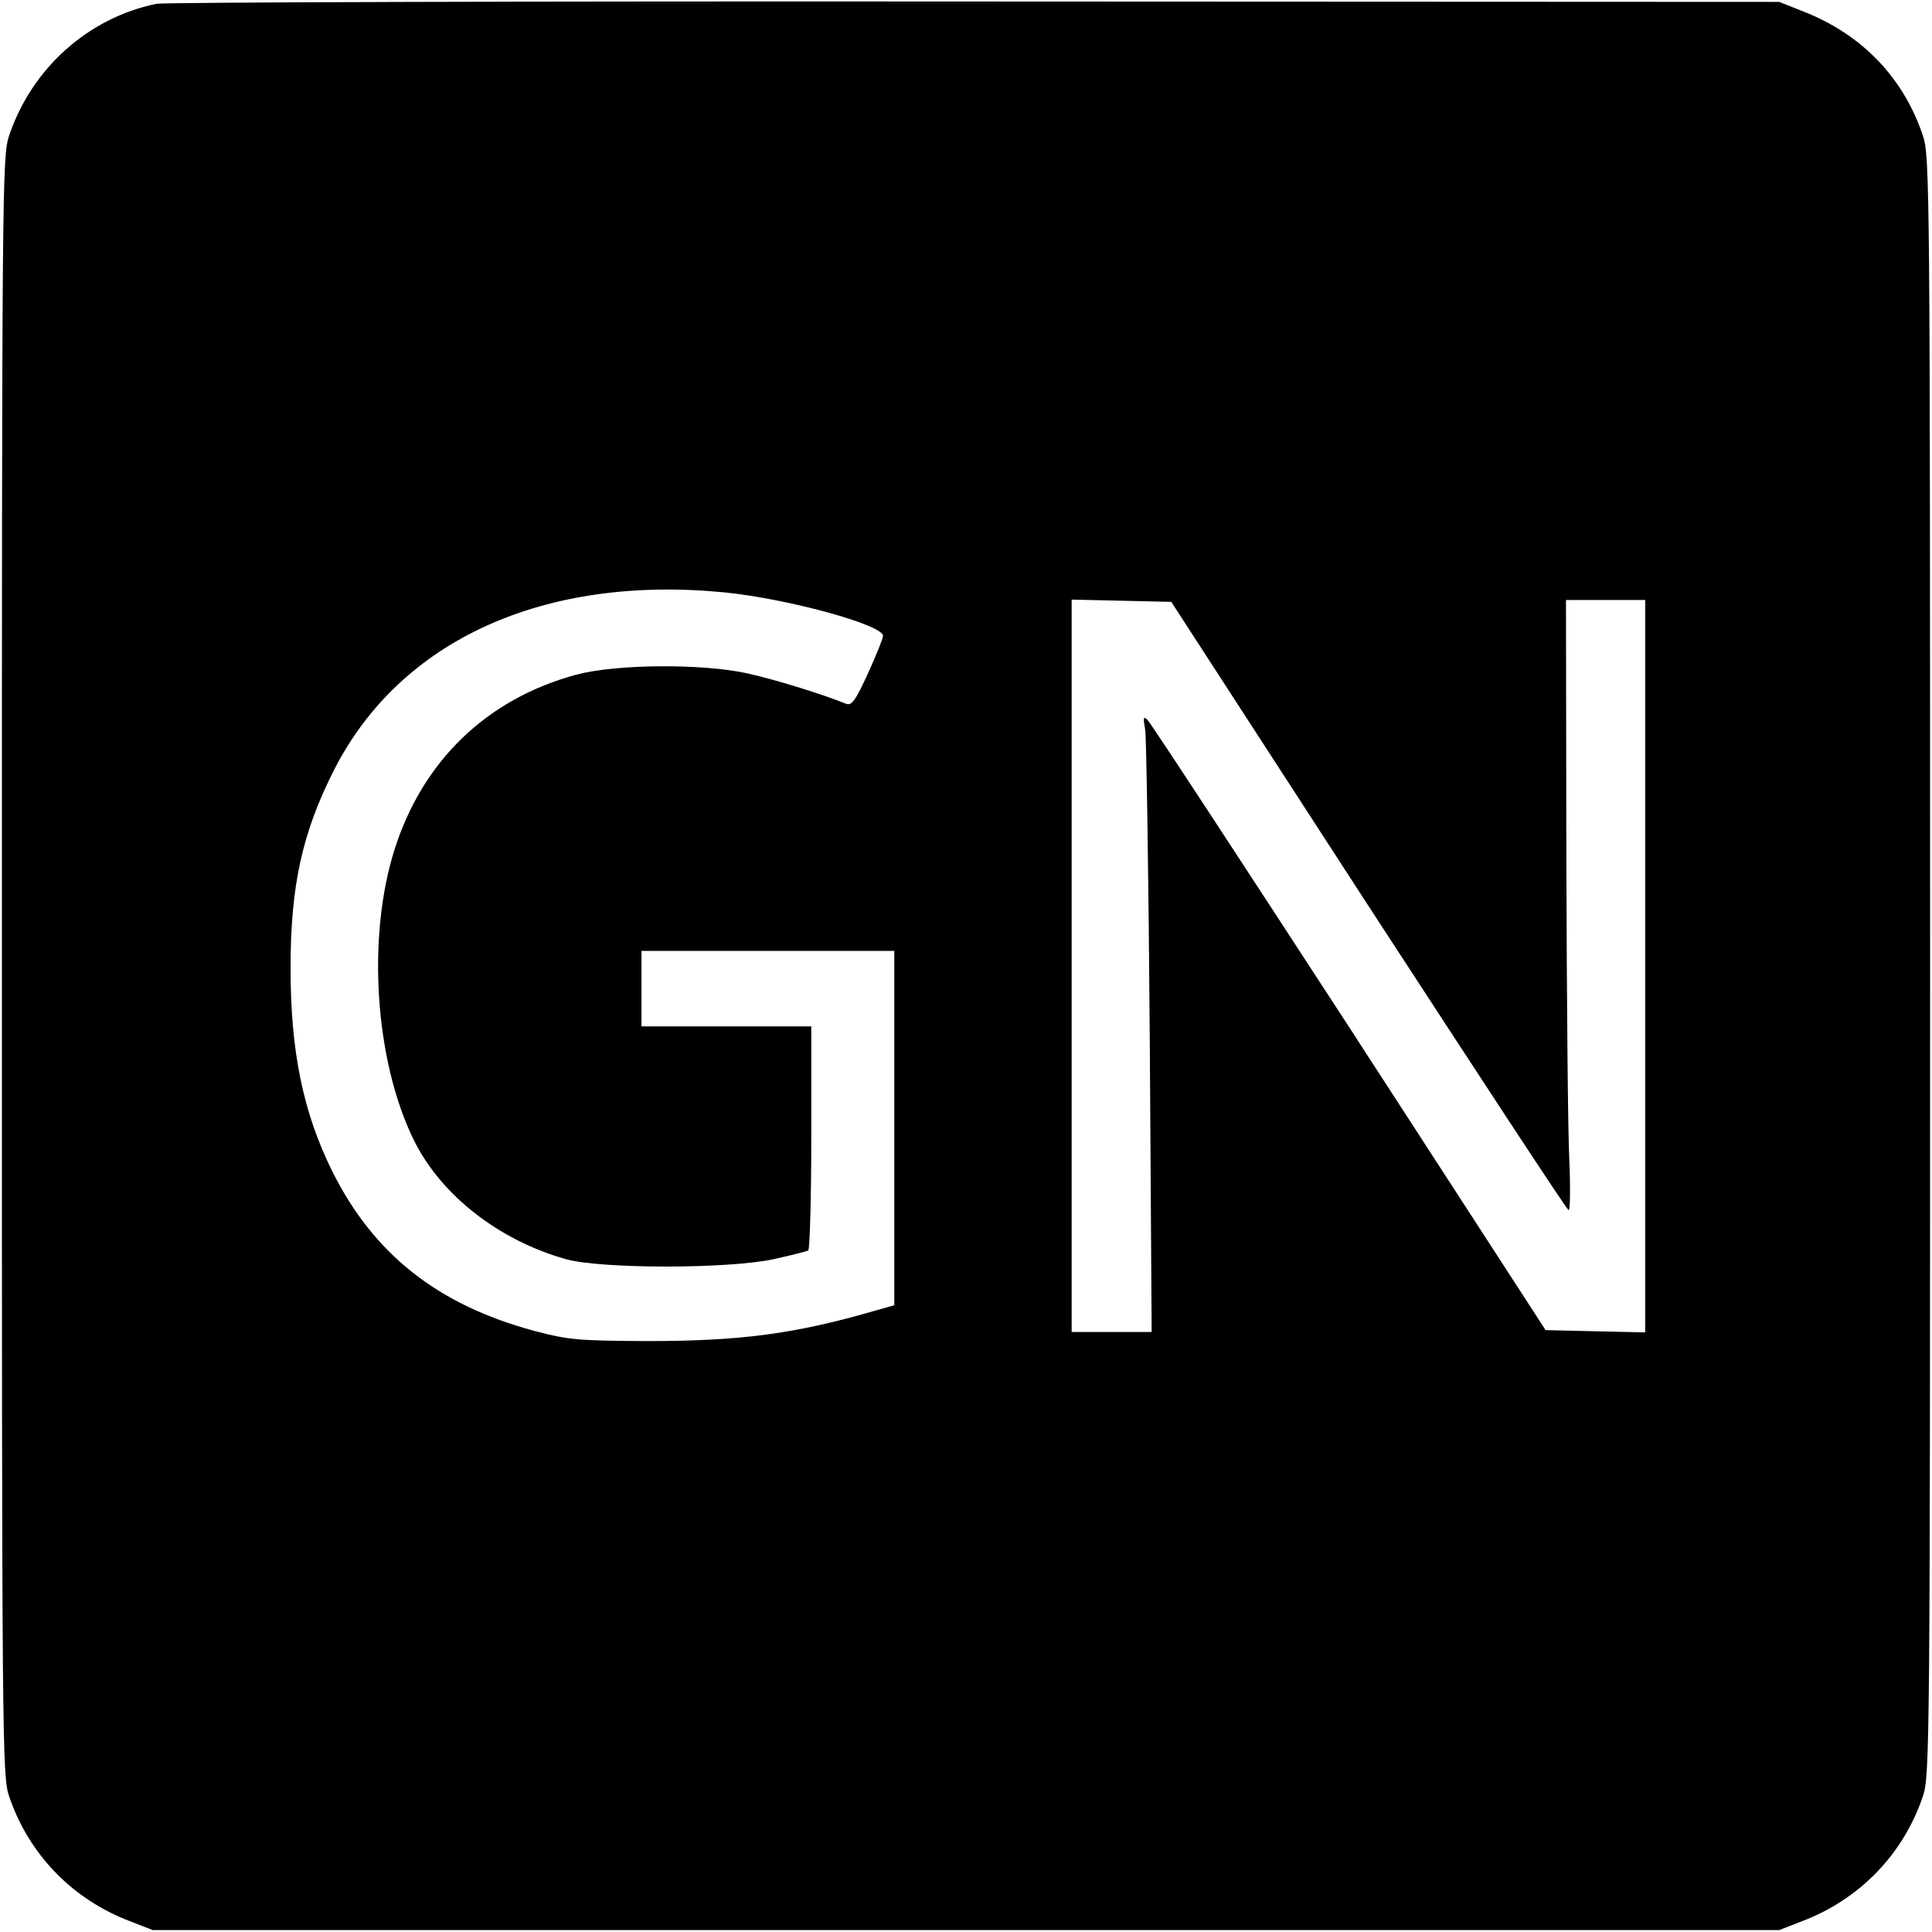 <?xml version="1.0" standalone="no"?>
<!DOCTYPE svg PUBLIC "-//W3C//DTD SVG 20010904//EN"
 "http://www.w3.org/TR/2001/REC-SVG-20010904/DTD/svg10.dtd">
<svg version="1.0" xmlns="http://www.w3.org/2000/svg"
 width="512pt" height="512pt" viewBox="0 0 512 512"
 preserveAspectRatio="xMidYMid meet">

<g transform="translate(0,512) scale(0.1,-0.1)"
fill="#000000" stroke="none">
<path d="M415 5110 c-181 -37 -331 -171 -391 -350 -18 -53 -19 -134 -19 -2200
0 -2066 1 -2147 19 -2200 52 -154 168 -274 322 -332 l59 -23 2155 0 2155 0 59
23 c154 58 270 178 322 332 18 53 19 134 19 2200 0 2066 -1 2147 -19 2200 -51
153 -160 267 -313 328 l-68 27 -2130 1 c-1172 1 -2148 -2 -2170 -6z m1506
-1560 c168 -17 419 -86 419 -115 0 -7 -18 -52 -40 -100 -33 -72 -43 -86 -58
-80 -64 26 -194 66 -264 81 -121 26 -346 24 -451 -4 -236 -64 -406 -227 -481
-462 -74 -232 -53 -559 50 -770 72 -147 226 -267 404 -317 94 -26 429 -26 550
0 46 10 88 21 92 23 4 3 8 138 8 300 l0 294 -225 0 -225 0 0 100 0 100 335 0
335 0 0 -469 0 -470 -53 -15 c-211 -61 -354 -80 -602 -80 -184 1 -208 3 -299
27 -256 69 -426 203 -536 424 -77 156 -110 317 -110 538 0 218 31 359 116 526
176 344 557 516 1035 469z m1705 -830 c288 -442 526 -806 531 -807 4 -2 5 57
2 129 -4 73 -7 438 -8 811 l-1 677 105 0 105 0 0 -970 0 -971 -132 3 -132 3
-520 802 c-287 441 -527 808 -535 815 -11 11 -12 7 -6 -27 3 -22 9 -390 12
-817 l5 -778 -106 0 -106 0 0 970 0 971 132 -3 132 -3 522 -805z"/>
</g>
</svg>
